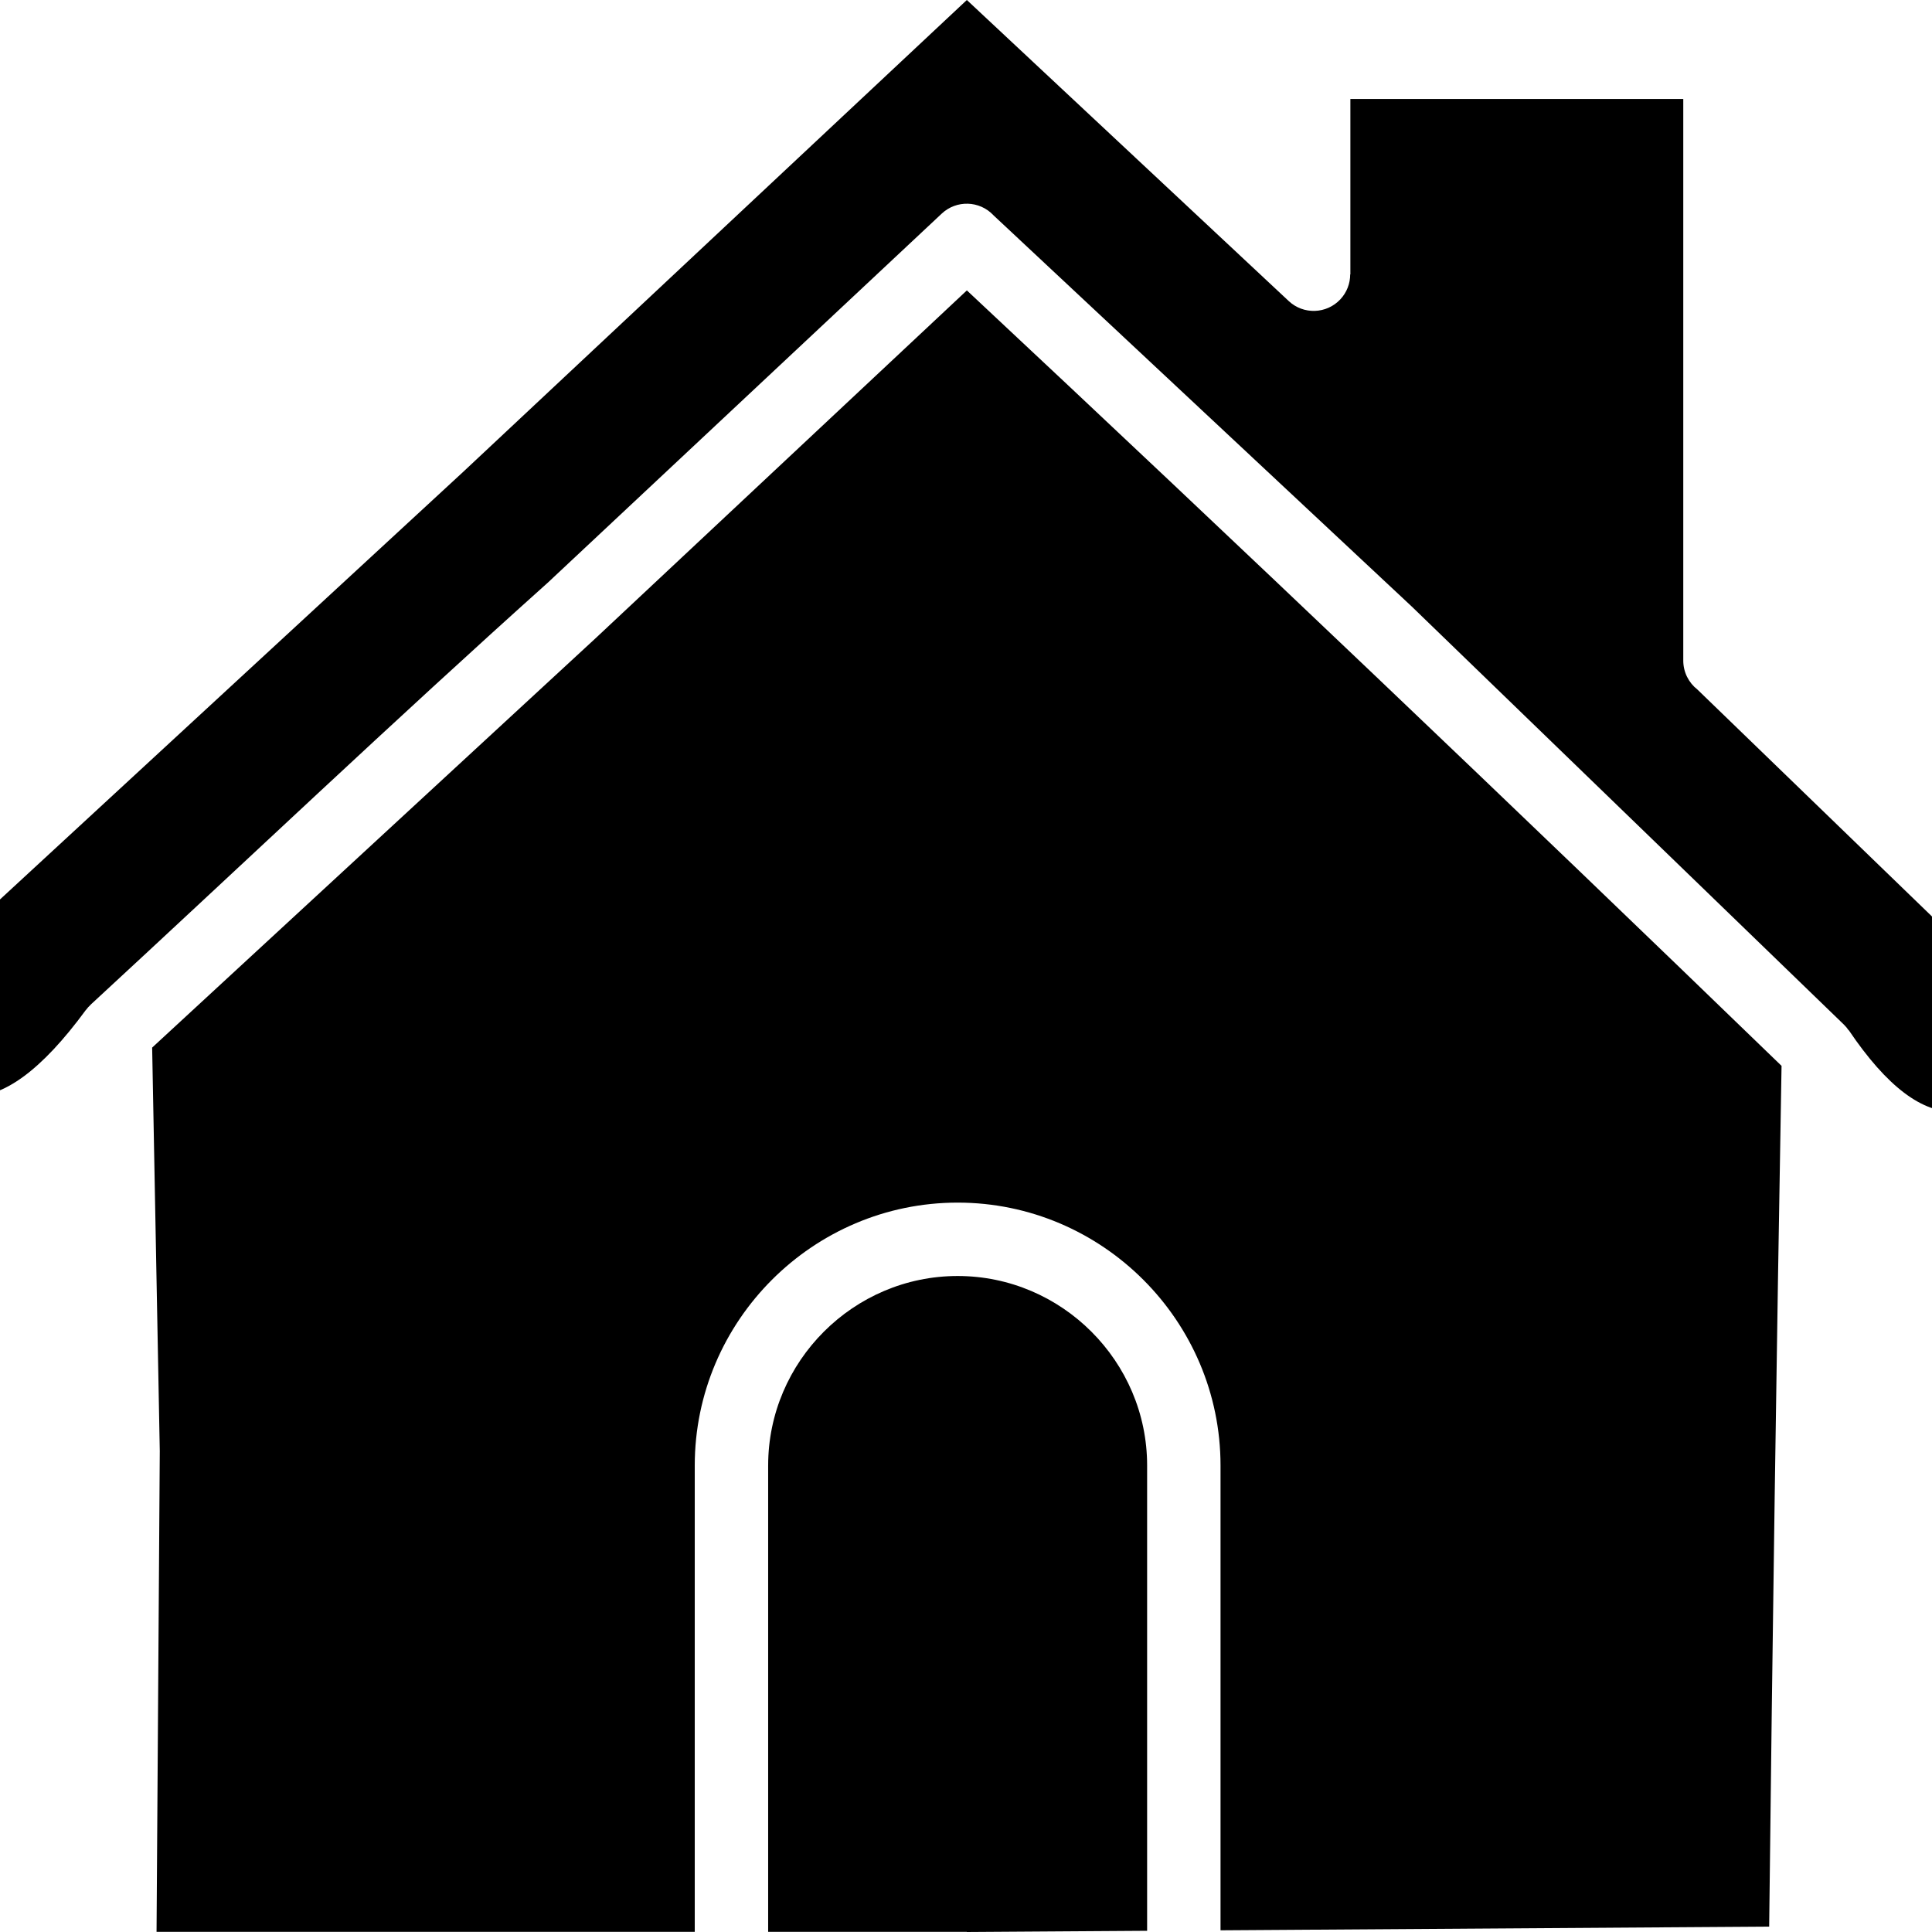 <svg id="Layer_1" viewBox="0 0 512 512" xmlns="http://www.w3.org/2000/svg" data-name="Layer 1"><path d="m203.568 388.369v123.593h52.638v.038l47.794-.32v-123.311c0-13.799-5.652-26.351-14.758-35.457s-21.658-14.758-35.457-14.758-26.351 5.652-35.457 14.758-14.758 21.658-14.758 35.457zm-19.452 123.593h-142.629l.856-127.416-2.022-106.924 117.854-108.795.251-.24 97.804-91.626c72.923 68.207 144.09 136.034 215.898 205.504-1.328 76.1-2.426 152.006-3.28 228.112l-145.397.974v-123.181c0-19.168-7.835-36.588-20.457-49.21s-30.042-20.457-49.211-20.457-36.588 7.835-49.211 20.457c-12.622 12.622-20.457 30.041-20.457 49.21v123.593zm-192.5-221.512c9.047.772 19.417-6.813 31.108-22.756l.012.009c.372-.507.792-.976 1.254-1.401l-.012-.014c40.296-37.199 80.378-75.293 121.181-111.863l104.398-97.804c3.902-3.672 10.043-3.485 13.715.418l.054.059 110.803 103.638 114.485 110.76c.494.478.925.995 1.295 1.543l.035-.023c10.068 14.932 19.571 22.117 28.506 21.553 8.152-.514 17.009-7.096 26.569-19.744l-95.202-92.102c-2.273-1.781-3.734-4.55-3.734-7.661v-148.828h-88.221v46.484h-.05c0 2.37-.863 4.744-2.609 6.611-3.651 3.902-9.775 4.107-13.677.456l-85.302-79.785-132.957 124.561-.251.24-156.035 144.041c8.437 13.723 16.649 20.926 24.635 21.607z" fill-rule="evenodd"/></svg>